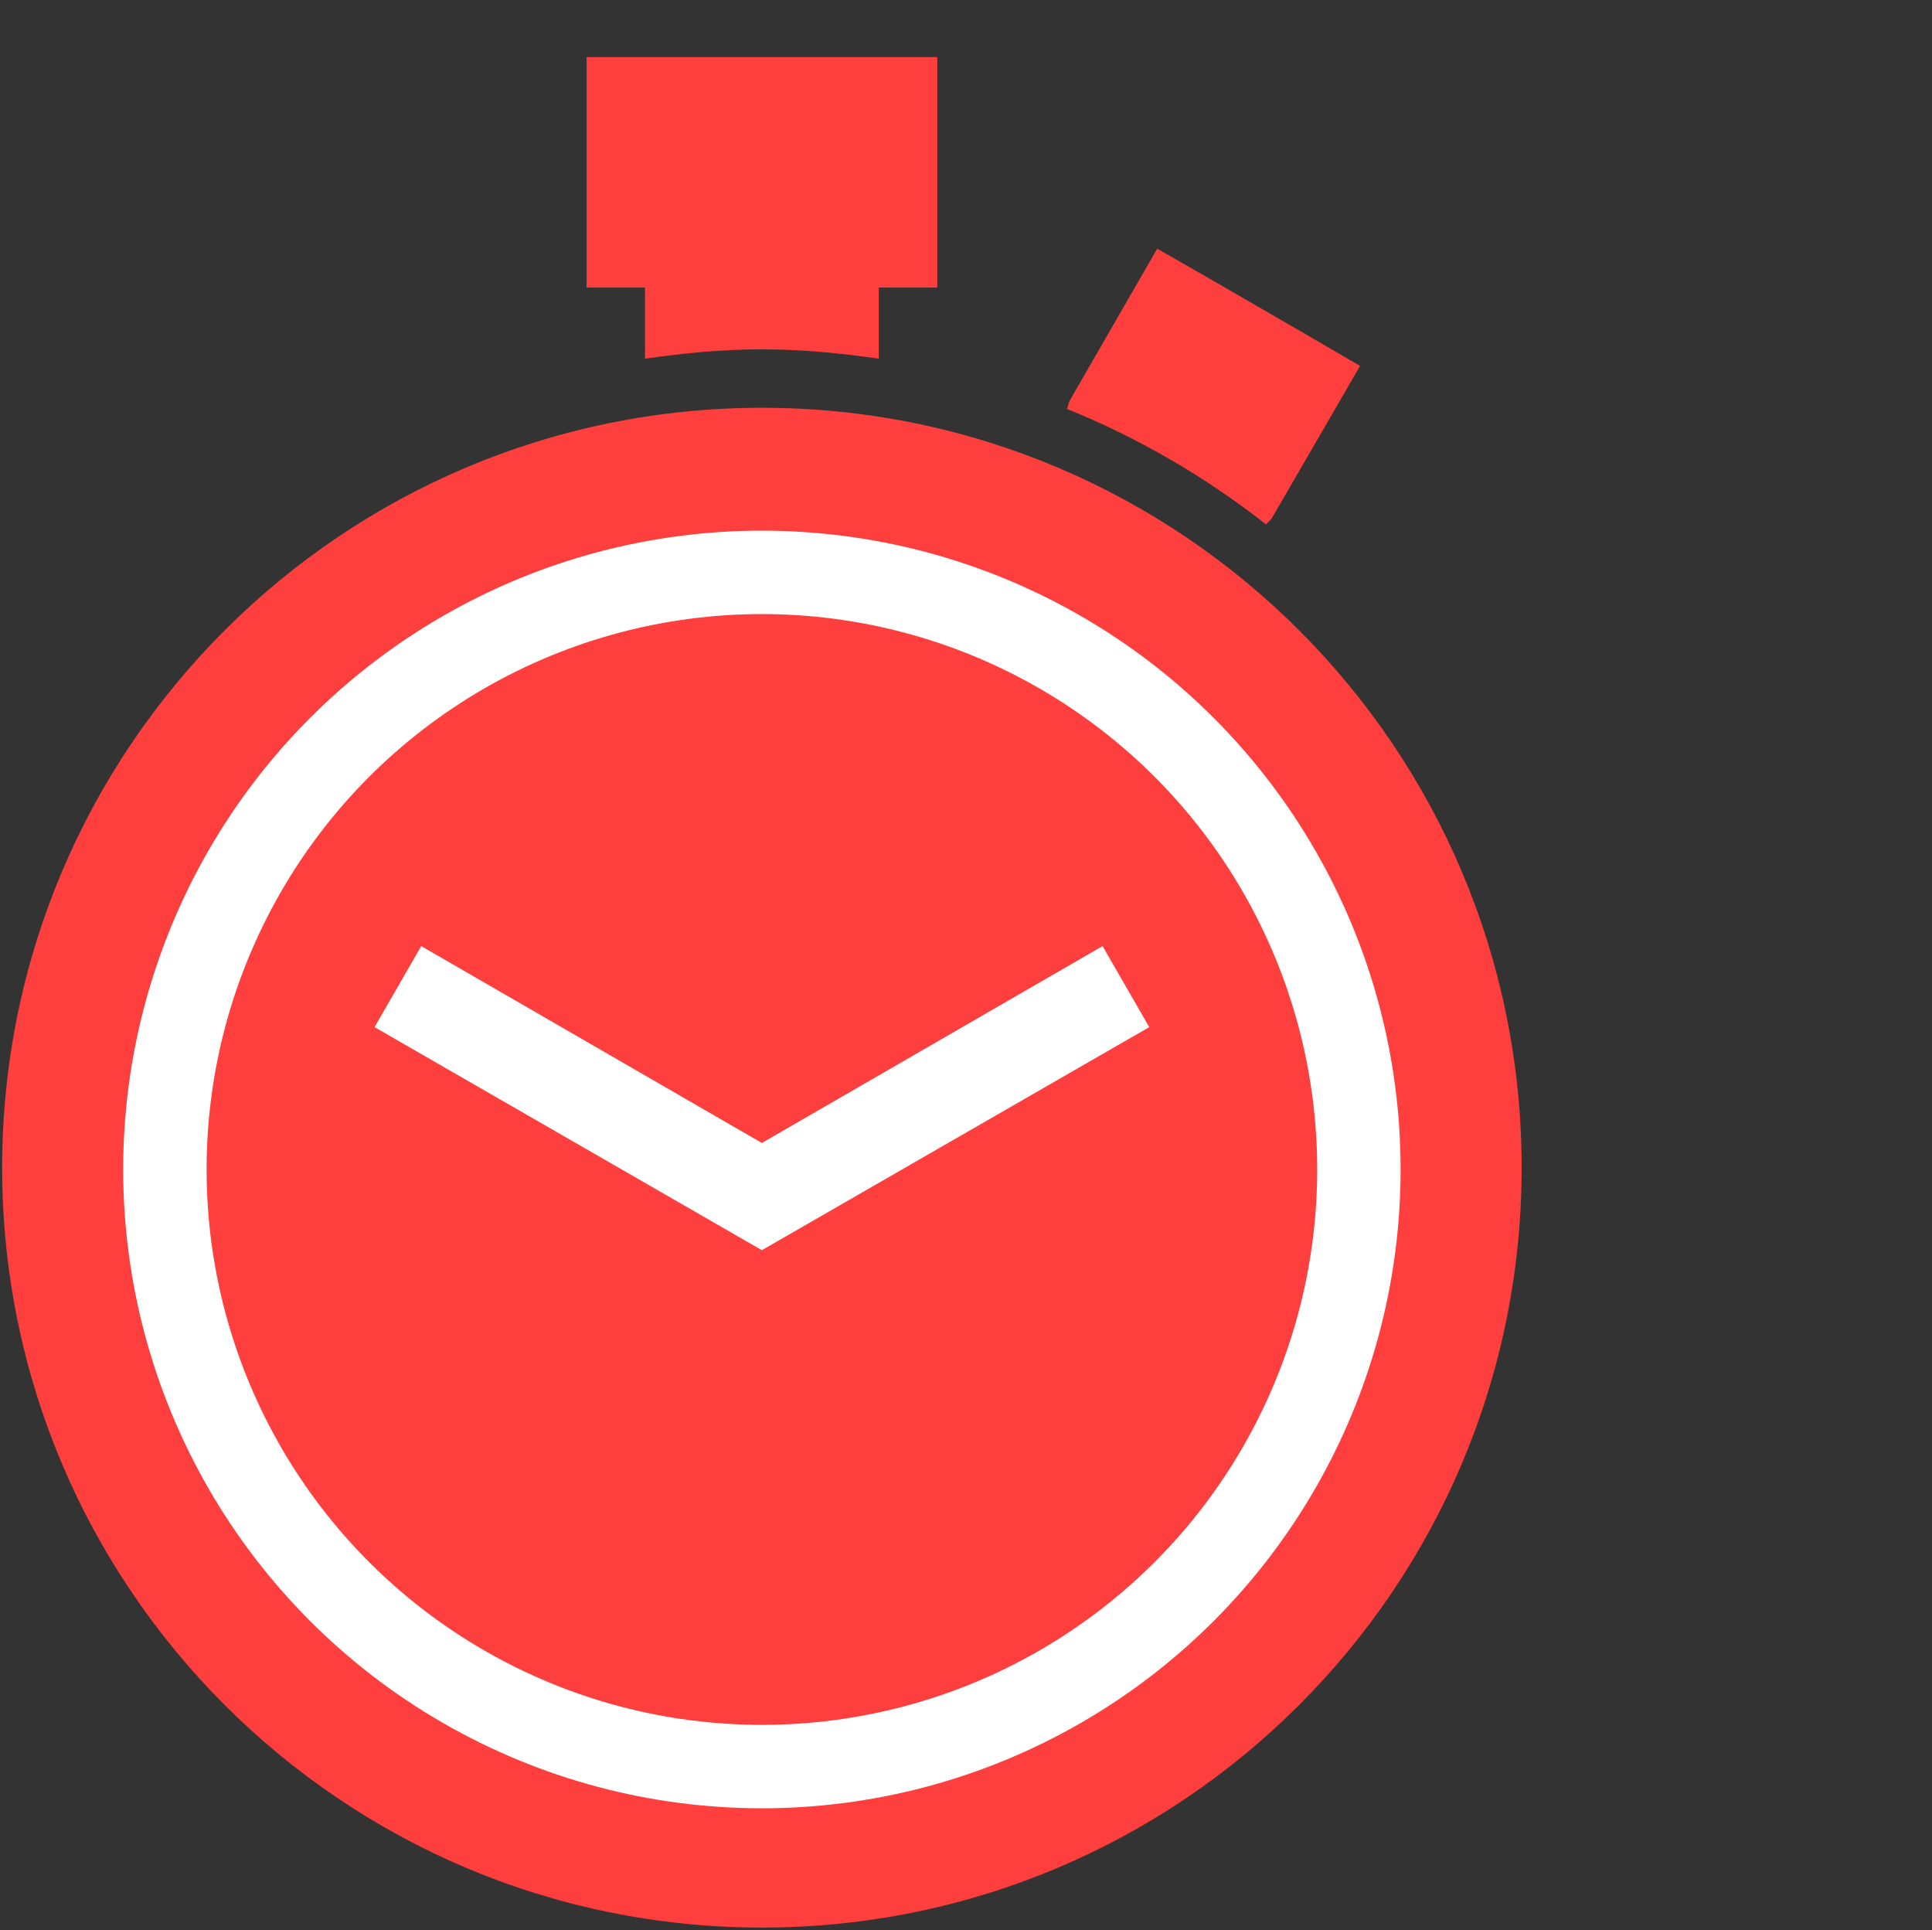 <?xml version="1.0" encoding="utf-8"?>
<!-- Generator: Adobe Illustrator 16.0.0, SVG Export Plug-In . SVG Version: 6.00 Build 0)  -->
<!DOCTYPE svg PUBLIC "-//W3C//DTD SVG 1.1//EN" "http://www.w3.org/Graphics/SVG/1.1/DTD/svg11.dtd">
<svg version="1.1" id="Layer_1" xmlns="http://www.w3.org/2000/svg" xmlns:xlink="http://www.w3.org/1999/xlink" x="0px" y="0px"
	 width="81.059px" height="80.969px" viewBox="0 -8.594 81.059 80.969" enable-background="new 0 -8.594 81.059 80.969"
	 xml:space="preserve">
<rect x="0" y="-8.594" width="81.059" height="80.969" fill="#333333" stroke="none"/>
<path fill="#FF3E3E" d="M31.966,8.512C14.361,8.512,0.09,22.784,0.09,40.389c0,17.605,14.271,31.877,31.876,31.877
	c17.607,0,31.876-14.271,31.876-31.877C63.842,22.784,49.572,8.512,31.966,8.512L31.966,8.512z M24.611,3.47V-6.2
	c0,0,1.098,0,2.453,0h9.807c1.356,0,2.453,0,2.453,0v9.67c0,0-1.097,0-2.453,0v2.982c-1.607-0.229-3.234-0.392-4.906-0.392
	c-1.666,0-3.294,0.162-4.904,0.392V3.469h-2.436L24.611,3.47L24.611,3.47z M53.123,13.407c-2.53-1.982-5.333-3.626-8.358-4.847
	c0.049-0.115,0.06-0.239,0.118-0.354l3.669-6.368l2.138,1.224l4.244,2.453l2.129,1.241l-3.683,6.355
	C53.311,13.23,53.201,13.3,53.123,13.407L53.123,13.407z"/>
<polygon fill="#FFFFFF" points="48.219,34.493 31.965,43.85 15.714,34.493 17.673,31.094 31.964,39.352 46.259,31.094 "/>
<circle fill="none" stroke="#FFFFFF" stroke-width="3.5" stroke-miterlimit="10" cx="31.966" cy="40.464" r="25.048"/>
</svg>
